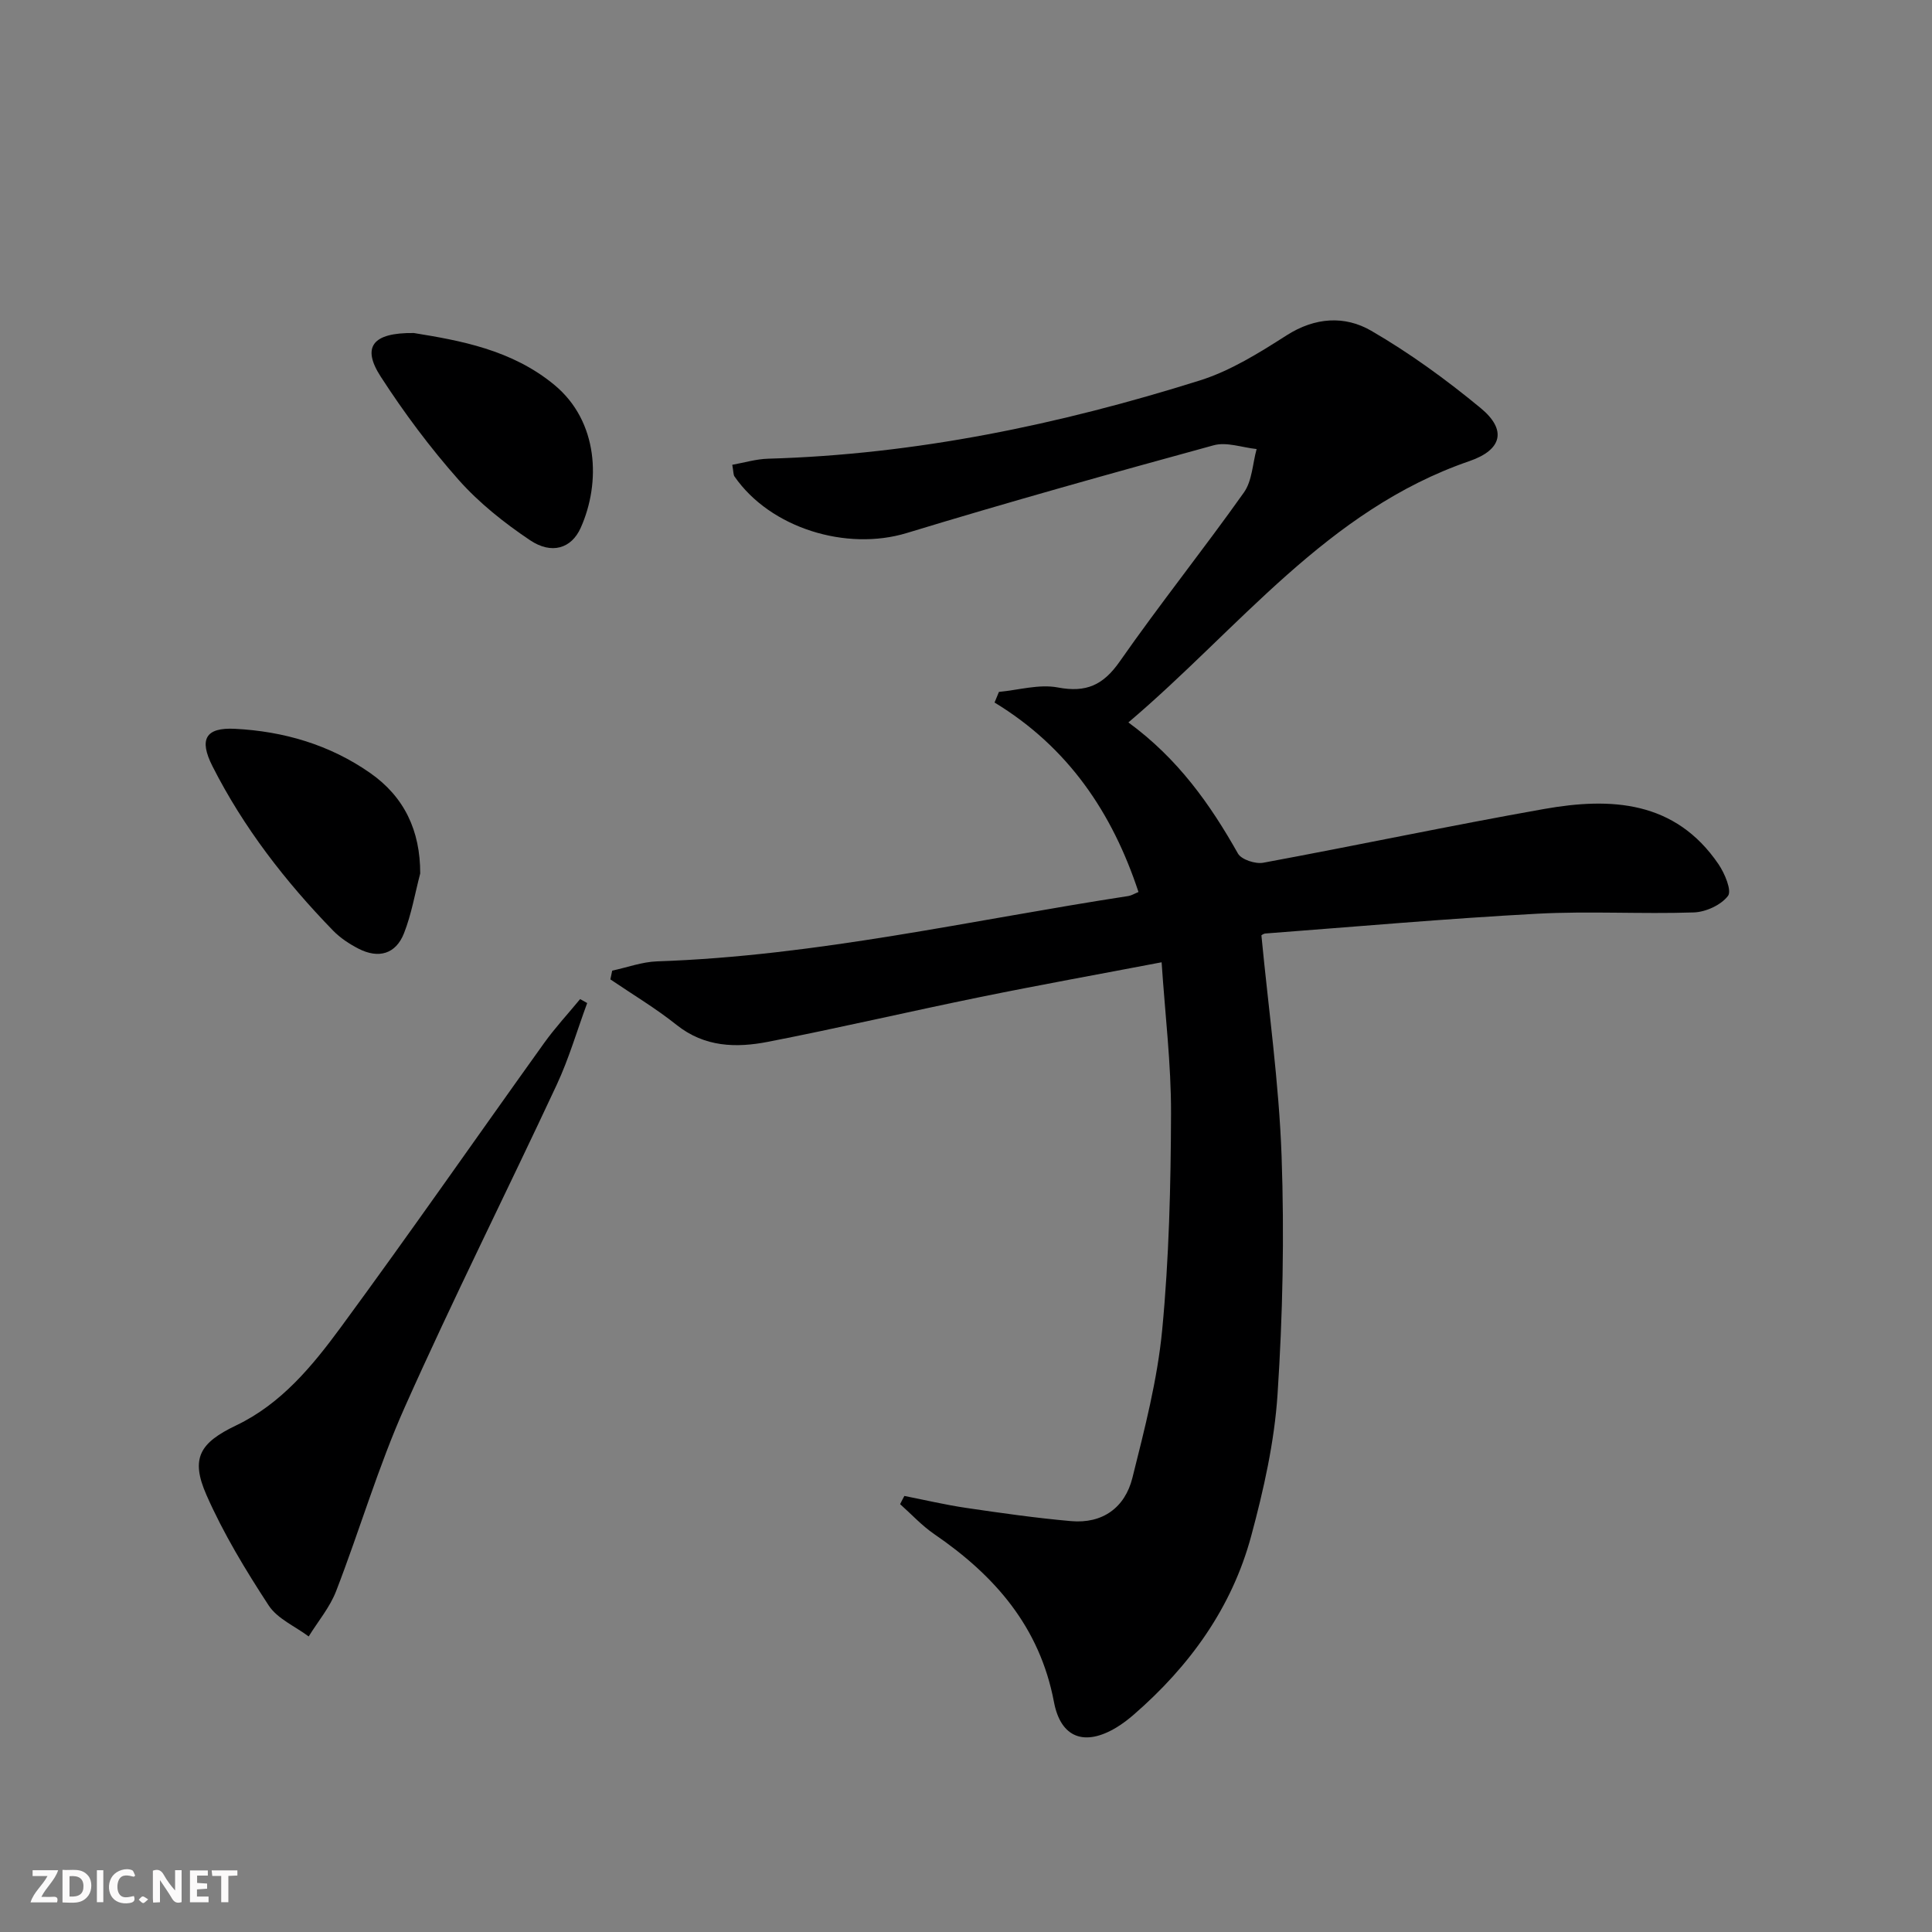 <svg enable-background="new 0 0 400 400" viewBox="0 0 400 400" xmlns="http://www.w3.org/2000/svg"><rect x="0" y="0" width="400" height="400" fill="#808080" stroke="none"/><g fill="#fbfafa"><path d="m37.59 393.81c-.92.31-1.52.05-2-.78-.7-1.2-1.52-2.34-2.47-3.78v4.59c-.55.03-.95.05-1.41.07-.03-.37-.06-.64-.06-.91 0-1.91 0-3.81 0-5.7 1.13-.41 1.77-.03 2.29.91.62 1.11 1.38 2.14 2.31 3.19v-4.2h1.35v6.61z"/><path d="m12.94 393.88v-6.75c1.9.19 3.93-.54 5.37 1.29.8 1.01.78 2.88.03 3.97-1.37 1.97-3.4 1.51-5.4 1.49m1.45-1.22c2.04.12 2.92-.58 2.89-2.21-.03-1.51-.98-2.19-2.89-2z"/><path d="m11.81 393.87h-5.49c.68-2.18 2.47-3.48 3.51-5.45h-3.08v-1.21h5.29c-.71 2.13-2.44 3.48-3.47 5.51.86 0 1.63.04 2.39-.01.79-.05 1.14.21.85 1.16"/><path d="m39.33 393.86v-6.61h3.7v1.07h-2.22v1.52c.68.04 1.34.09 2.07.13v1.07c-.72.05-1.38.09-2.1.14v1.48h2.4v1.19h-3.85z"/><path d="m27.71 388.56c-1.15-.3-2.46-.61-3.1.64-.37.73-.41 1.93-.06 2.67.63 1.35 1.99.93 3.17.68.35.94-.01 1.32-.93 1.46-1.62.25-3.05-.27-3.76-1.48-.73-1.25-.6-3.03.31-4.17.88-1.11 2.71-1.7 4-1.16.32.13.44.74.65 1.12-.1.08-.19.16-.28.24"/><path d="m49.15 387.24v1.07c-.59.02-1.17.05-1.87.08v5.44h-1.48v-5.44h-1.85c-.05-.4-.08-.73-.13-1.15z"/><path d="m20.06 387.21h1.33v6.62h-1.33z"/><path d="m30.68 393.25c-.49.38-.8.79-1.05.76-.32-.05-.6-.45-.9-.7.26-.24.51-.64.8-.67.29-.04.62.3 1.15.61"/></g><path d="m187.24 309.72c4.28.84 8.53 1.85 12.83 2.48 7.2 1.06 14.42 2.09 21.67 2.73 6.54.58 11.17-2.8 12.71-8.95 2.53-10.11 5.18-20.32 6.17-30.65 1.42-14.87 1.78-29.87 1.83-44.82.03-10.22-1.23-20.45-1.95-31.28-13.09 2.5-25.43 4.72-37.71 7.23-14.6 2.98-29.13 6.38-43.75 9.23-6.6 1.29-13.16 1.14-18.97-3.5-4.32-3.45-9.11-6.3-13.7-9.42.13-.6.25-1.21.38-1.81 3.09-.66 6.17-1.81 9.28-1.92 33.01-1.11 65.13-8.55 97.6-13.53.63-.1 1.22-.48 2.08-.83-5.42-16.43-14.57-29.98-29.8-39.23.3-.73.61-1.47.91-2.2 4.07-.38 8.31-1.65 12.18-.92 5.9 1.12 9.41-.48 12.84-5.39 8.28-11.86 17.33-23.18 25.7-34.98 1.71-2.41 1.79-5.96 2.63-8.99-2.98-.31-6.2-1.52-8.89-.78-21.26 5.82-42.48 11.75-63.56 18.17-12.43 3.78-28.21-.97-35.65-11.71-.25-.37-.2-.95-.46-2.42 2.48-.44 4.93-1.19 7.4-1.26 30.63-.87 60.31-7.06 89.4-16.2 6.36-2 12.3-5.72 17.98-9.35 5.88-3.75 12.03-4.11 17.49-.95 7.99 4.63 15.56 10.14 22.69 16.03 5.41 4.47 4.48 8.62-2.35 10.97-29.5 10.14-47.67 34.66-70.6 54.1 10.26 7.51 16.92 16.92 22.68 27.14.71 1.26 3.61 2.21 5.24 1.91 19.41-3.59 38.73-7.69 58.16-11.13 13.84-2.45 27.13-1.75 36.11 11.45 1.28 1.89 2.78 5.46 1.95 6.55-1.44 1.89-4.6 3.34-7.09 3.42-10.82.36-21.68-.31-32.47.27-18.75 1.01-37.46 2.67-56.19 4.09-.45.03-.87.39-.85.38 1.48 15.41 3.64 30.55 4.18 45.74.58 16.42.24 32.92-.84 49.32-.65 9.85-2.87 19.72-5.45 29.29-4 14.86-12.74 26.95-24.32 37-1.13.98-2.33 1.9-3.61 2.67-6.5 3.91-11.49 2.22-12.91-5.29-2.94-15.54-12.24-26.17-24.76-34.74-2.58-1.76-4.74-4.13-7.09-6.22.28-.59.58-1.14.88-1.7z" fill="#000001"/><path d="m121.57 207.67c-2.09 5.66-3.78 11.51-6.32 16.95-10.39 22.27-21.42 44.24-31.43 66.68-5.52 12.37-9.34 25.49-14.24 38.15-1.3 3.35-3.75 6.25-5.67 9.36-2.82-2.11-6.48-3.66-8.29-6.43-4.78-7.32-9.37-14.89-12.88-22.87-3.36-7.63-1.34-10.81 6.16-14.4 9.33-4.46 15.77-12.3 21.66-20.31 14.28-19.43 28.05-39.25 42.1-58.86 2.28-3.18 4.96-6.06 7.45-9.09.48.27.97.55 1.46.82z" fill="#000001"/><path d="m85.69 68.95c9.51 1.55 20.27 3.43 29.11 10.76 9.12 7.56 9.62 20.21 5.43 29.57-1.92 4.29-6.02 5.57-10.5 2.56-5.32-3.57-10.51-7.69-14.75-12.46-5.91-6.66-11.3-13.89-16.14-21.38-3.97-6.11-1.8-9.16 6.85-9.05z" fill="#000001"/><path d="m87 180.85c-1.09 4.14-1.8 8.42-3.36 12.38-1.7 4.3-5.25 5.32-9.42 3.18-1.9-.98-3.78-2.22-5.26-3.74-9.9-10.19-18.54-21.33-24.98-34.05-2.83-5.59-1.4-8.03 4.64-7.73 10.11.51 19.66 3.3 28.02 9.15 7.07 4.94 10.38 11.94 10.36 20.81z" fill="#000001"/></svg>